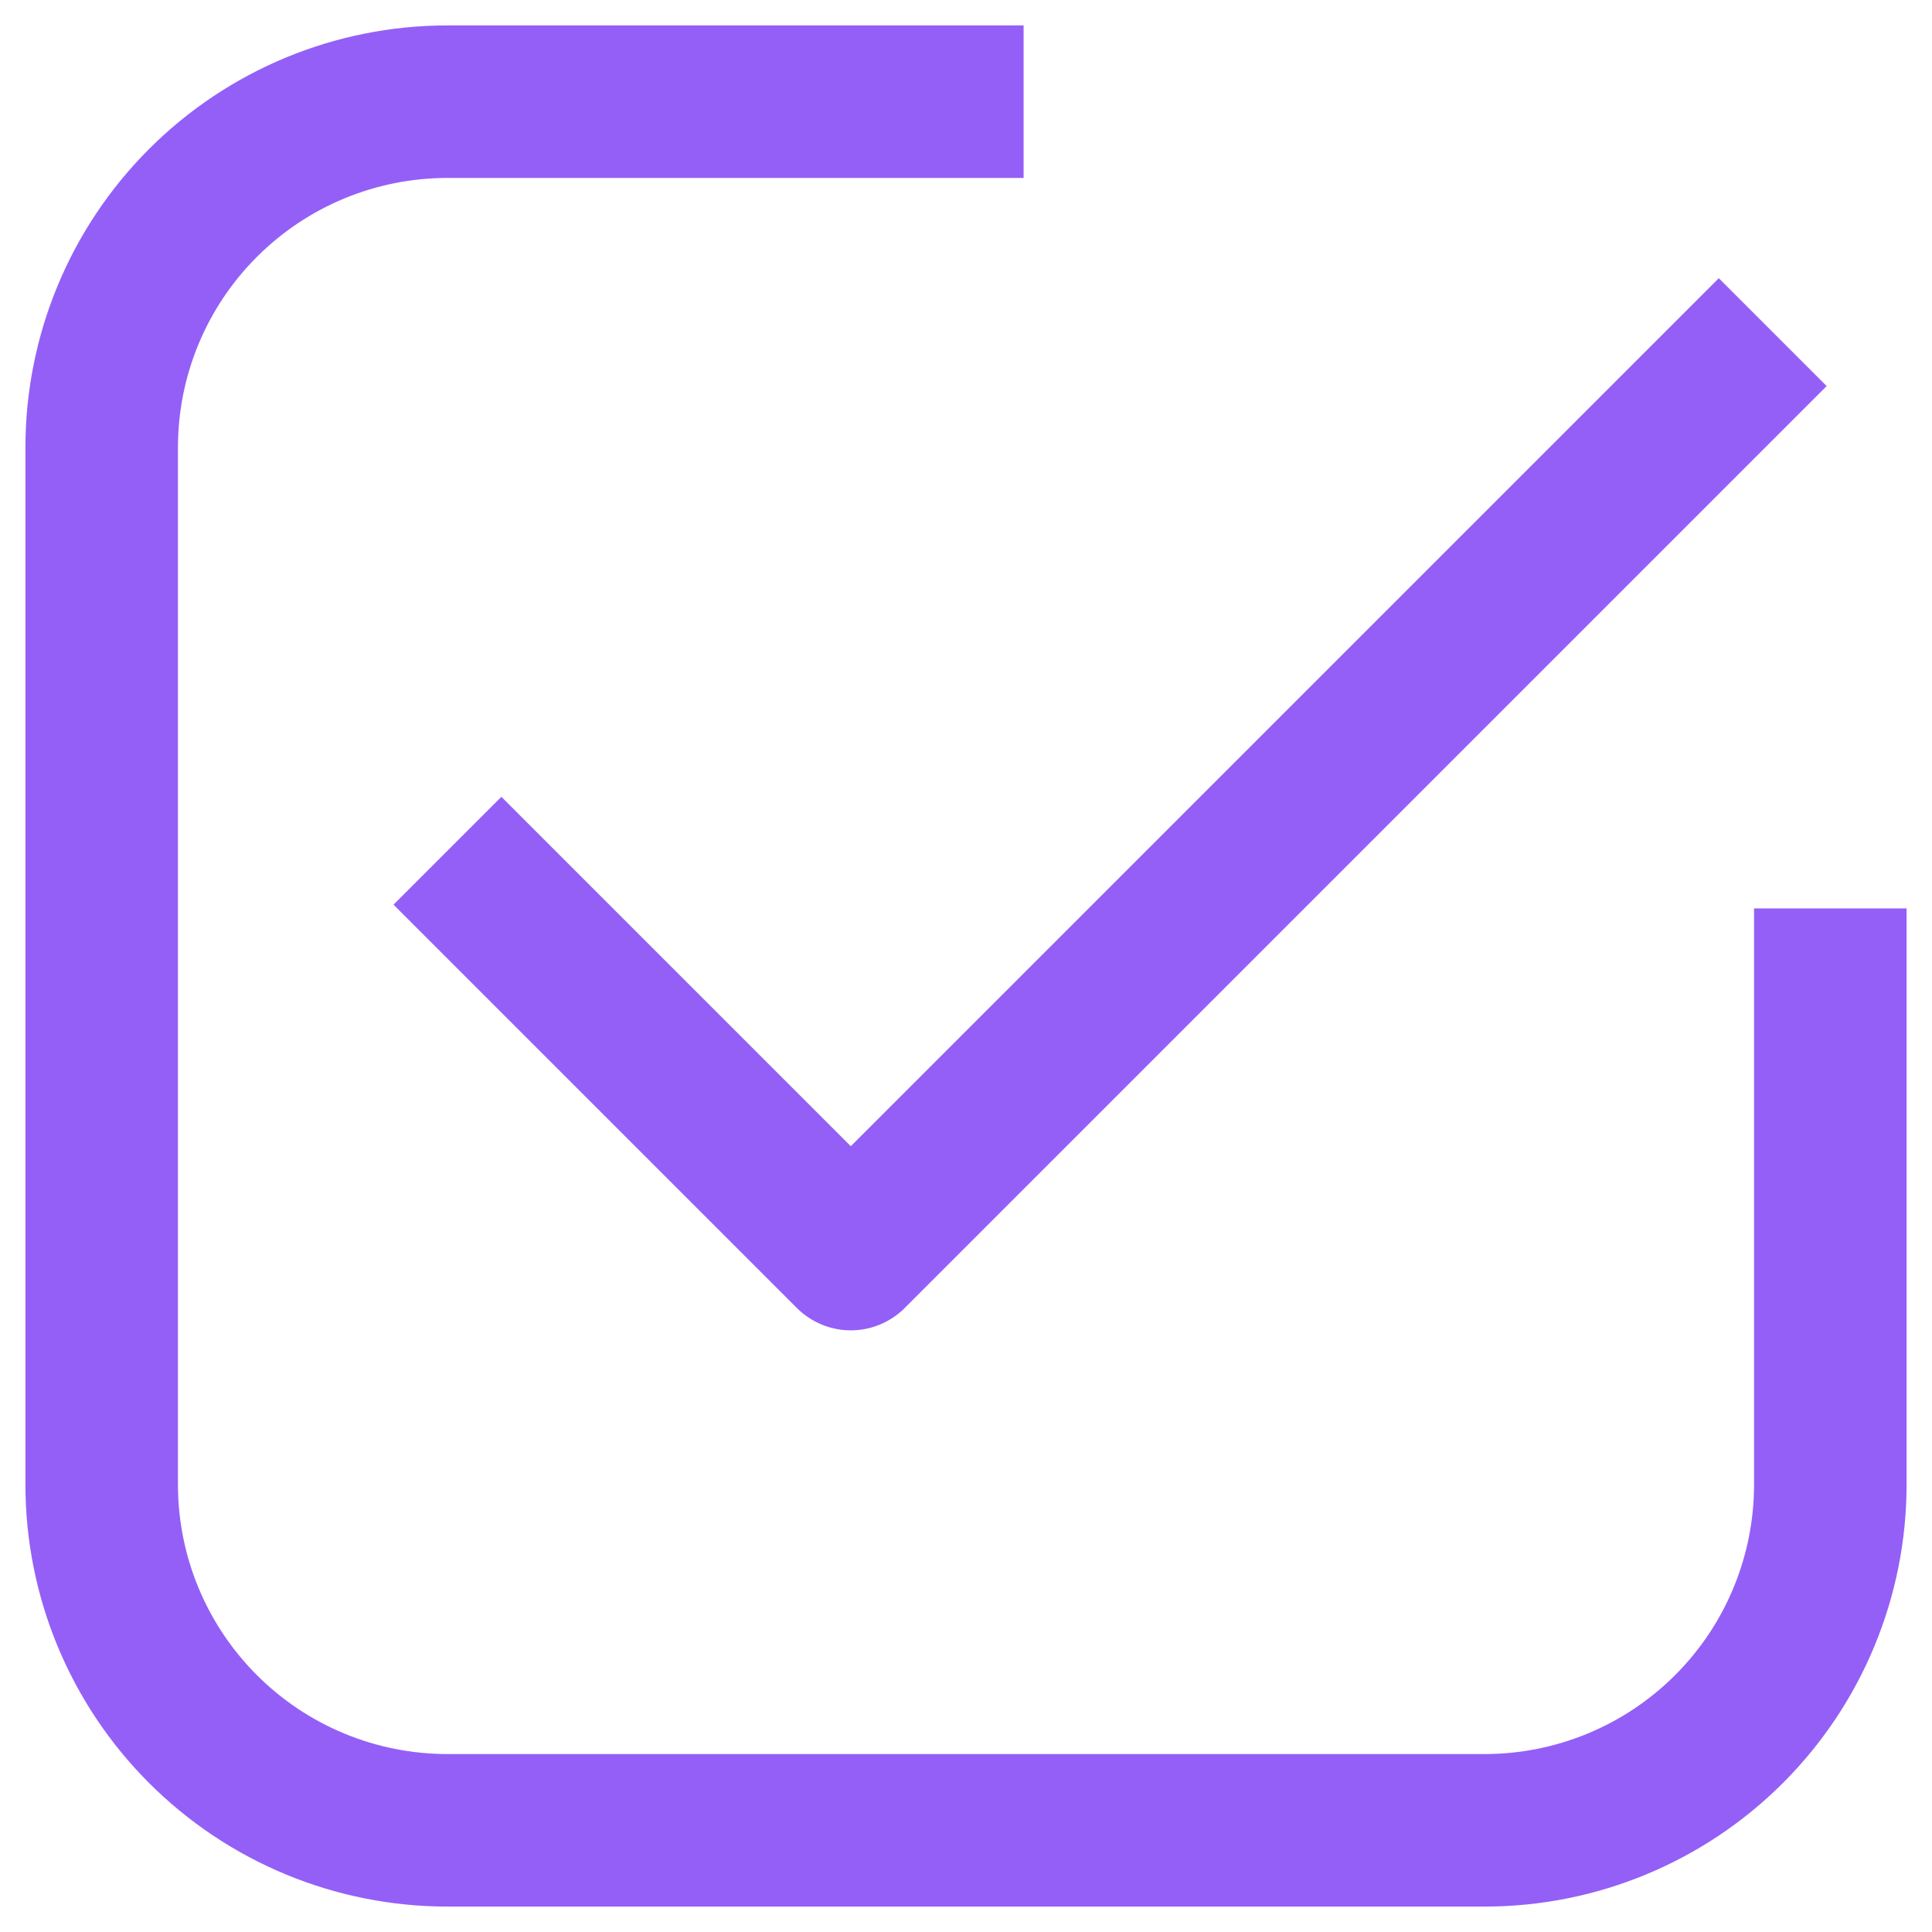 <?xml version="1.0" encoding="UTF-8"?> <svg xmlns="http://www.w3.org/2000/svg" width="38" height="38" viewBox="0 0 38 38" fill="none"><path d="M20.133 2H8.8C6.997 2 5.267 2.716 3.992 3.992C2.716 5.267 2 6.997 2 8.8V29.2C2 31.003 2.716 32.733 3.992 34.008C5.267 35.284 6.997 36 8.8 36H29.2C31.003 36 32.733 35.284 34.008 34.008C35.284 32.733 36 31.003 36 29.2V17.867" stroke="#945FF7" stroke-width="3" stroke-linejoin="round"></path><path d="M8.801 16.733L16.734 24.666L34.867 6.533" stroke="#945FF7" stroke-width="3" stroke-linejoin="round"></path></svg> 